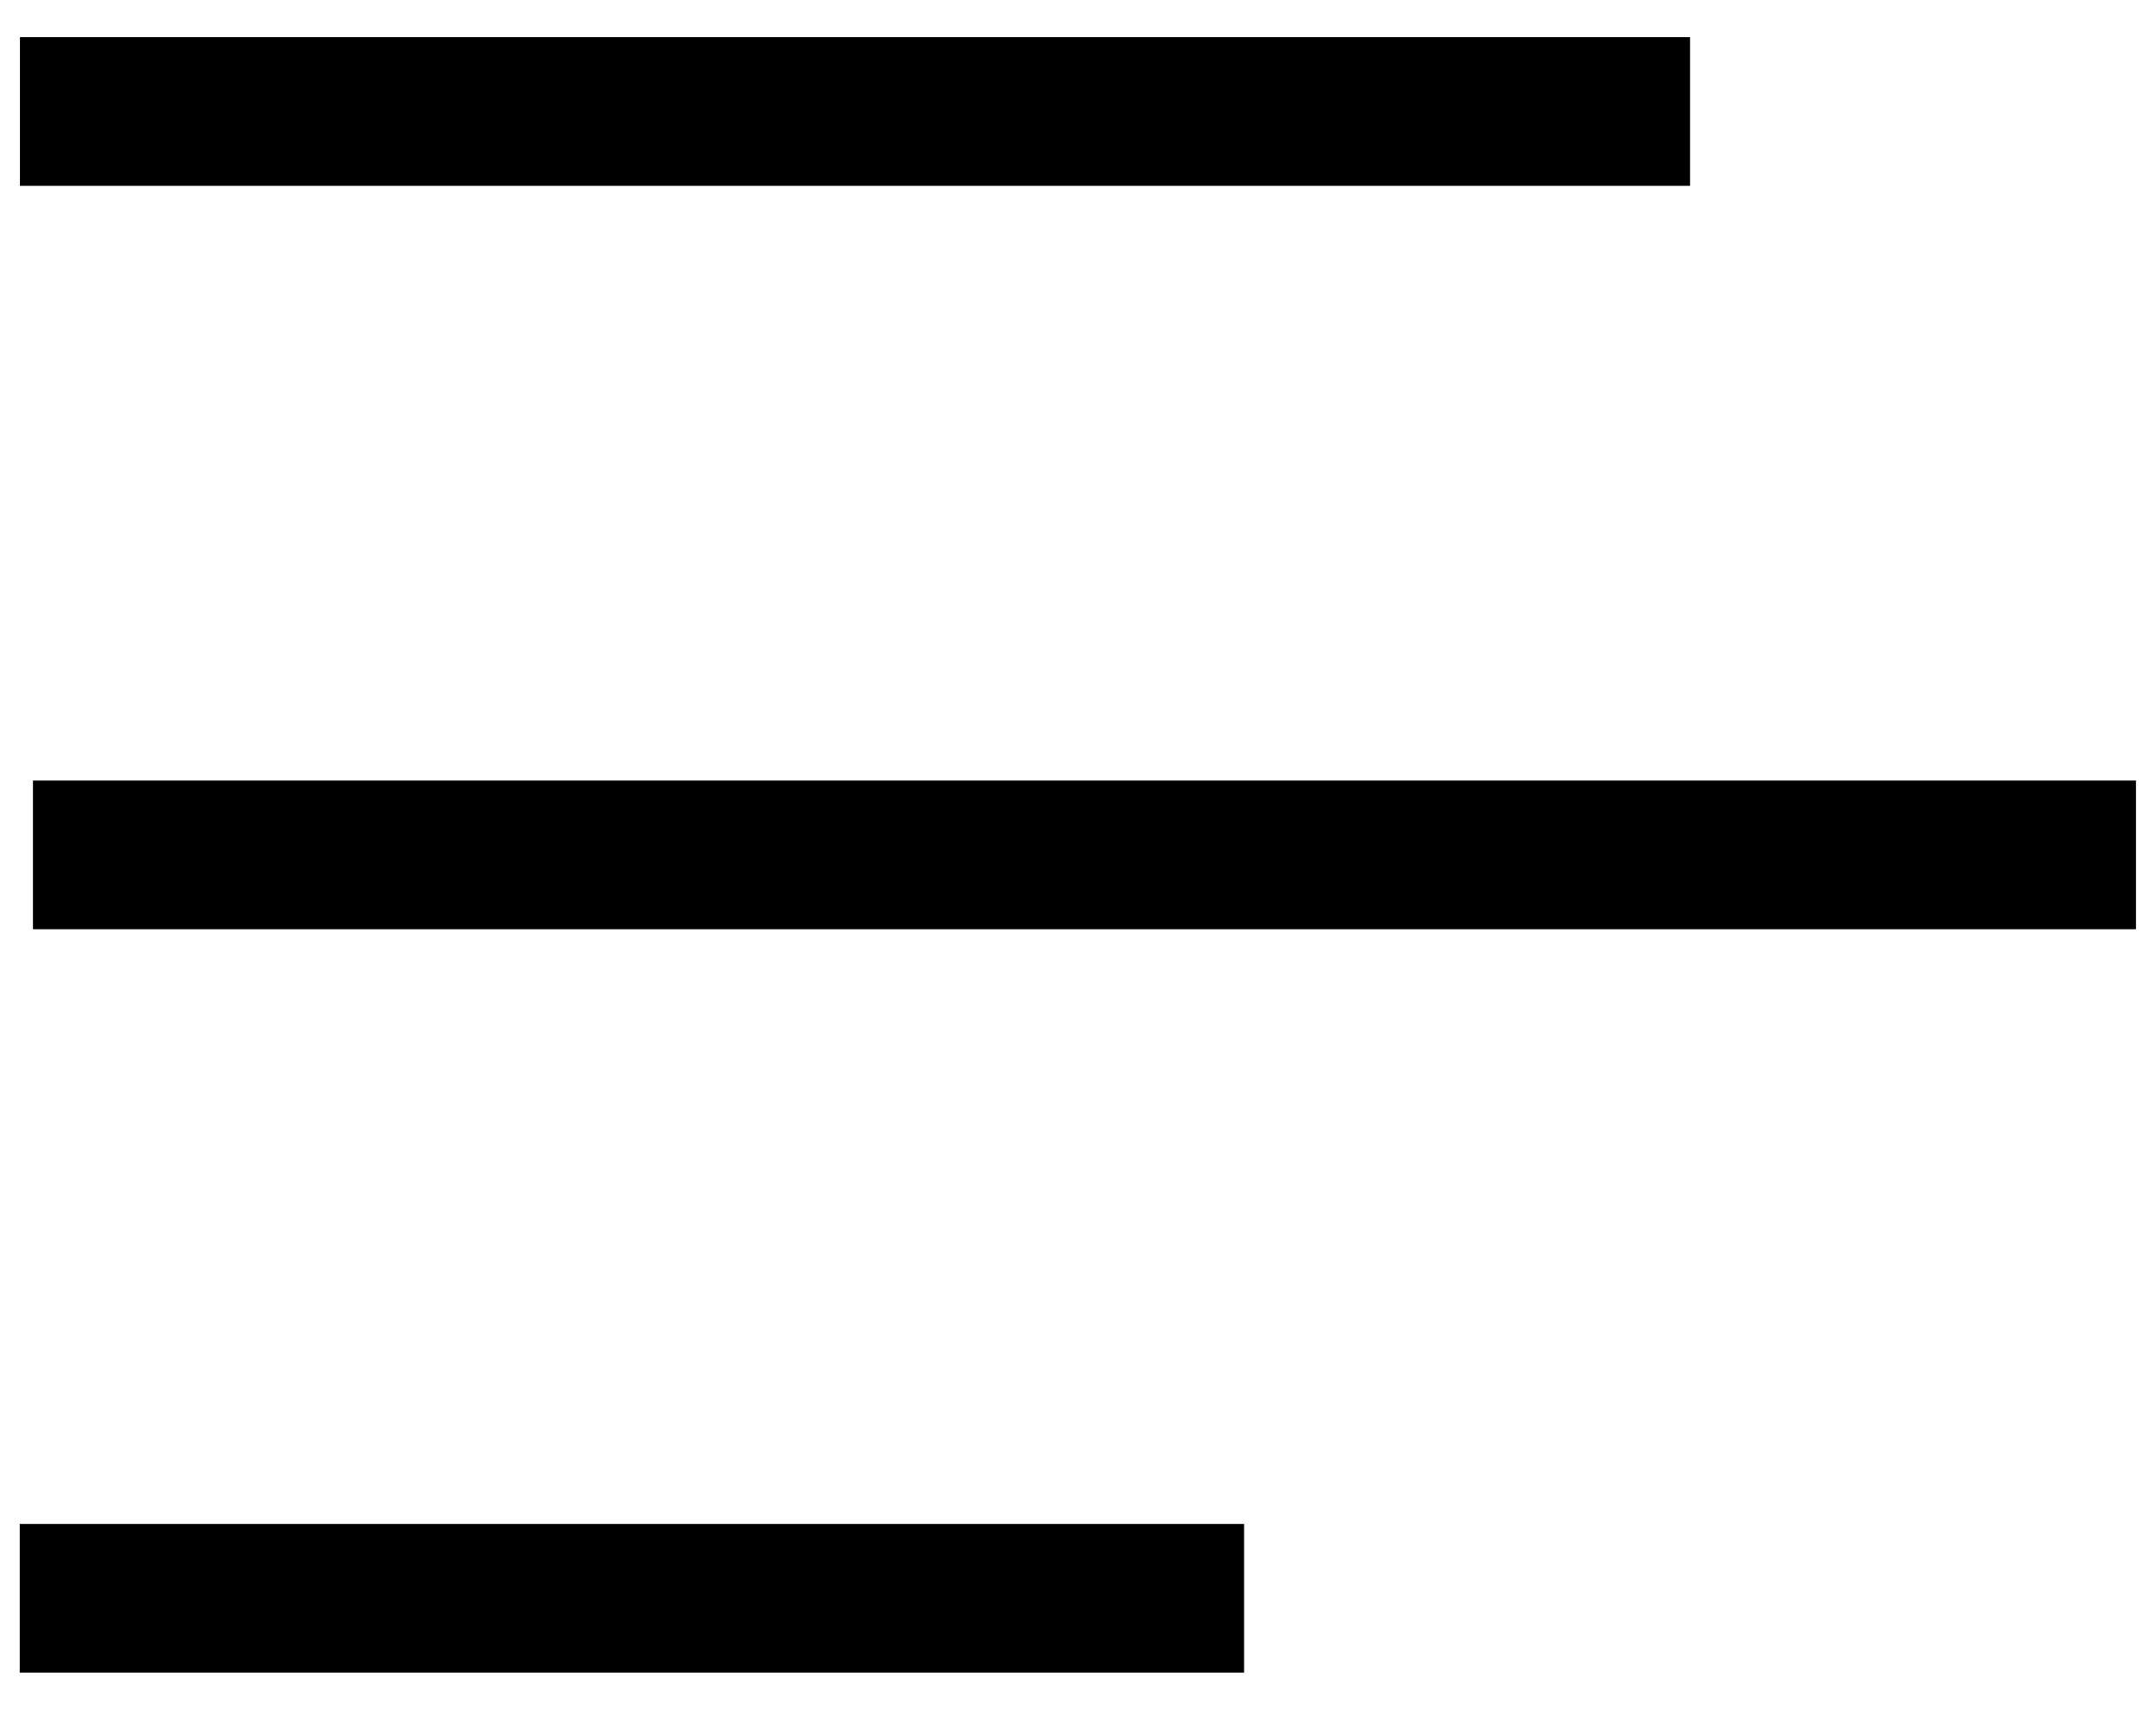 <?xml version="1.0" encoding="UTF-8"?>
<svg id="SVGDoc" width="29" height="23" xmlns="http://www.w3.org/2000/svg" version="1.1" xmlns:xlink="http://www.w3.org/1999/xlink" xmlns:avocode="https://avocode.com/" viewBox="0 0 29 23"><defs></defs><desc>Generated with Avocode.</desc><g><g><title>Line 3</title><path d="M28.731,11.5h-28.288" fill-opacity="0" fill="#ffffff" stroke-linejoin="miter" stroke-linecap="butt" stroke-opacity="1" stroke="#000000" stroke-miterlimit="20" stroke-width="2"></path></g><g><title>Line 3</title><path d="M22.733,1.5h-22.465" fill-opacity="0" fill="#ffffff" stroke-linejoin="miter" stroke-linecap="butt" stroke-opacity="1" stroke="#000000" stroke-miterlimit="20" stroke-width="2"></path></g><g><title>Line 3</title><path d="M16.734,21.5h-16.469" fill-opacity="0" fill="#ffffff" stroke-linejoin="miter" stroke-linecap="butt" stroke-opacity="1" stroke="#000000" stroke-miterlimit="20" stroke-width="2"></path></g></g></svg>